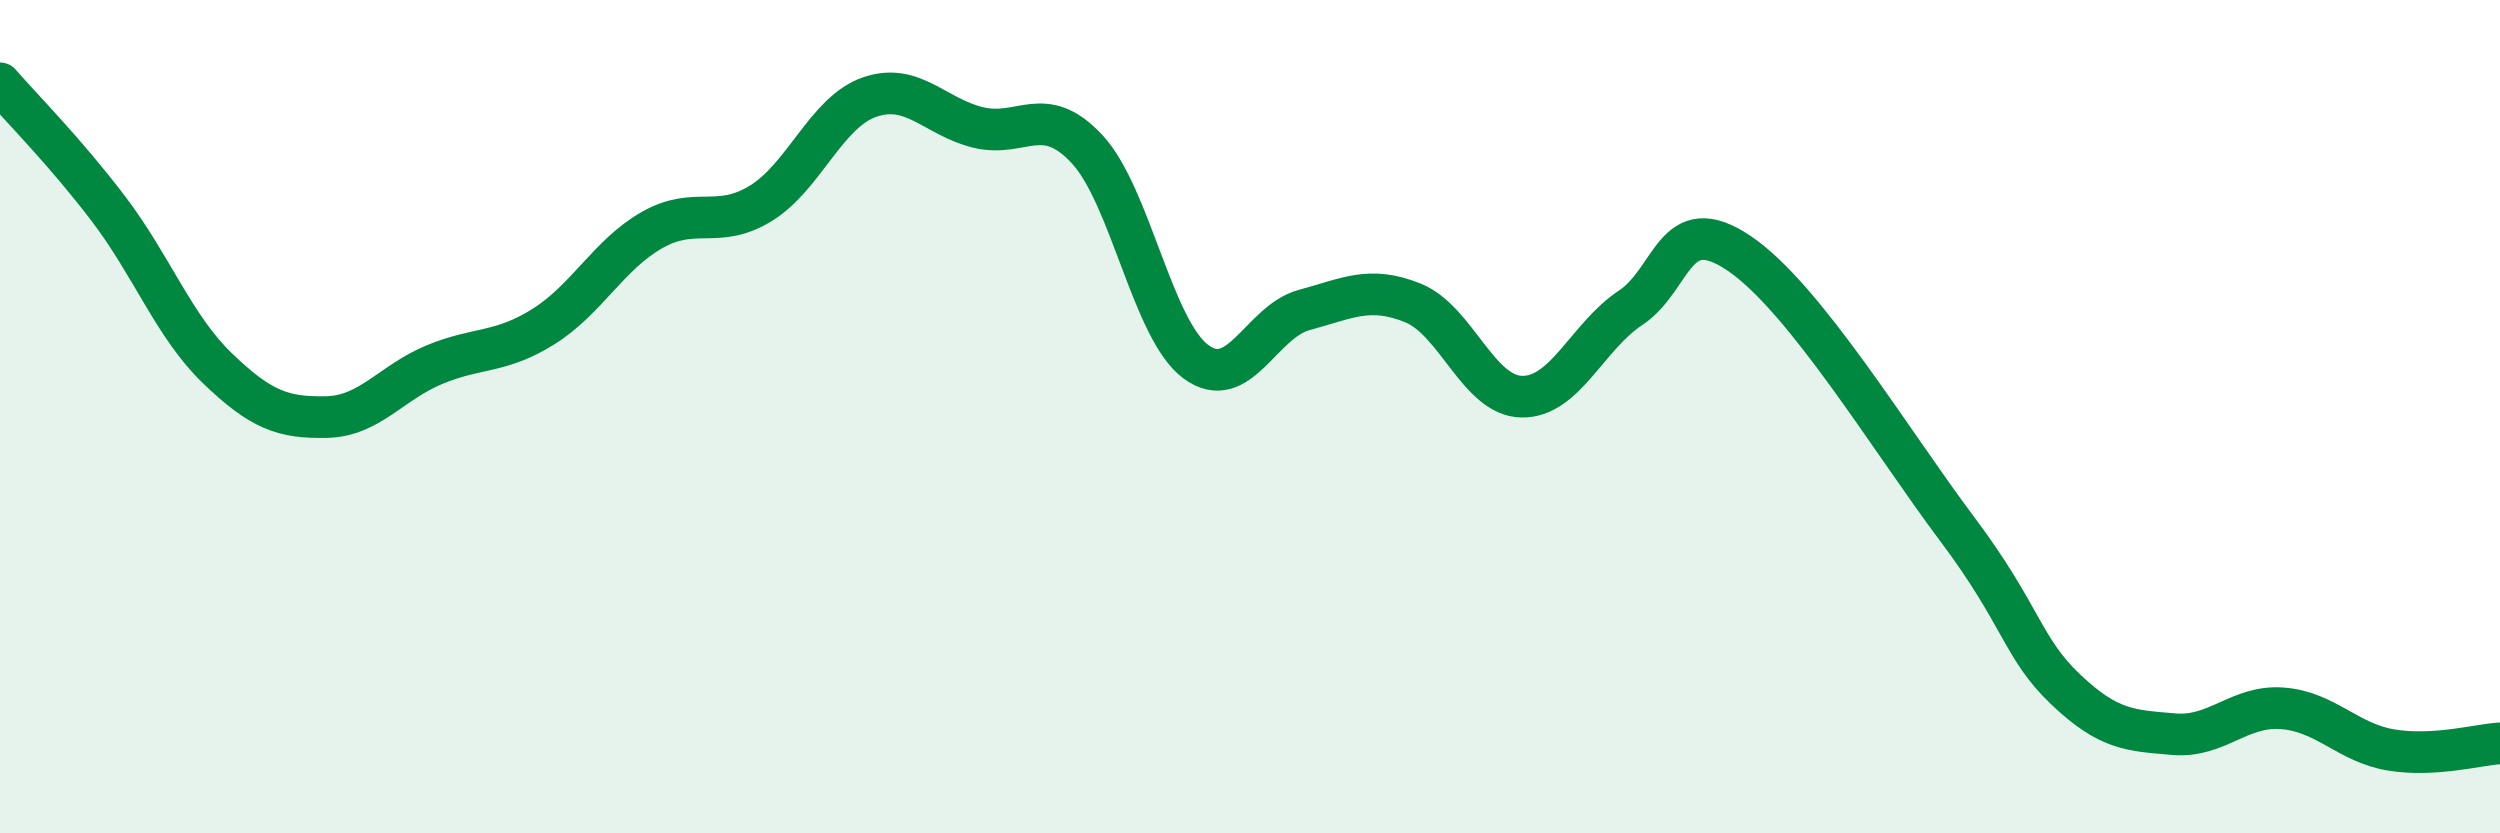 
    <svg width="60" height="20" viewBox="0 0 60 20" xmlns="http://www.w3.org/2000/svg">
      <path
        d="M 0,2 C 0.52,2.6 1.57,3.65 2.61,5.02 C 3.65,6.39 4.18,7.84 5.22,8.84 C 6.26,9.84 6.79,10.03 7.83,10.01 C 8.87,9.99 9.39,9.18 10.43,8.75 C 11.47,8.32 12,8.49 13.04,7.84 C 14.08,7.19 14.61,6.11 15.65,5.52 C 16.69,4.93 17.22,5.52 18.26,4.88 C 19.3,4.24 19.83,2.69 20.87,2.33 C 21.91,1.97 22.44,2.81 23.48,3.06 C 24.52,3.31 25.05,2.46 26.09,3.58 C 27.13,4.7 27.66,7.91 28.7,8.68 C 29.74,9.45 30.26,7.72 31.3,7.44 C 32.34,7.16 32.87,6.85 33.91,7.27 C 34.95,7.69 35.48,9.5 36.52,9.52 C 37.56,9.54 38.09,8.08 39.13,7.39 C 40.17,6.7 40.17,5.02 41.74,6.08 C 43.31,7.14 45.39,10.59 46.96,12.68 C 48.53,14.77 48.53,15.55 49.57,16.54 C 50.61,17.53 51.13,17.53 52.17,17.62 C 53.21,17.71 53.74,16.92 54.78,17 C 55.82,17.08 56.35,17.83 57.39,18 C 58.43,18.17 59.48,17.87 60,17.84L60 20L0 20Z"
        fill="#008740"
        opacity="0.1"
        stroke-linecap="round"
        stroke-linejoin="round"
      />
      <path
        d="M 0,2 C 0.52,2.6 1.57,3.65 2.61,5.02 C 3.65,6.39 4.18,7.84 5.22,8.84 C 6.26,9.84 6.79,10.03 7.83,10.01 C 8.87,9.99 9.39,9.18 10.43,8.75 C 11.47,8.32 12,8.49 13.04,7.84 C 14.08,7.19 14.61,6.11 15.65,5.52 C 16.69,4.93 17.22,5.52 18.26,4.88 C 19.3,4.24 19.83,2.69 20.87,2.33 C 21.91,1.97 22.44,2.81 23.48,3.06 C 24.52,3.31 25.05,2.46 26.09,3.58 C 27.13,4.7 27.66,7.91 28.7,8.68 C 29.74,9.45 30.26,7.72 31.3,7.44 C 32.34,7.16 32.87,6.85 33.91,7.27 C 34.95,7.69 35.48,9.5 36.52,9.52 C 37.56,9.54 38.09,8.08 39.13,7.39 C 40.17,6.7 40.17,5.02 41.74,6.08 C 43.31,7.14 45.39,10.59 46.96,12.68 C 48.53,14.77 48.53,15.55 49.57,16.54 C 50.61,17.53 51.13,17.53 52.17,17.62 C 53.21,17.71 53.74,16.92 54.78,17 C 55.82,17.08 56.35,17.83 57.39,18 C 58.43,18.17 59.48,17.87 60,17.84"
        stroke="#008740"
        stroke-width="1"
        fill="none"
        stroke-linecap="round"
        stroke-linejoin="round"
      />
    </svg>
  